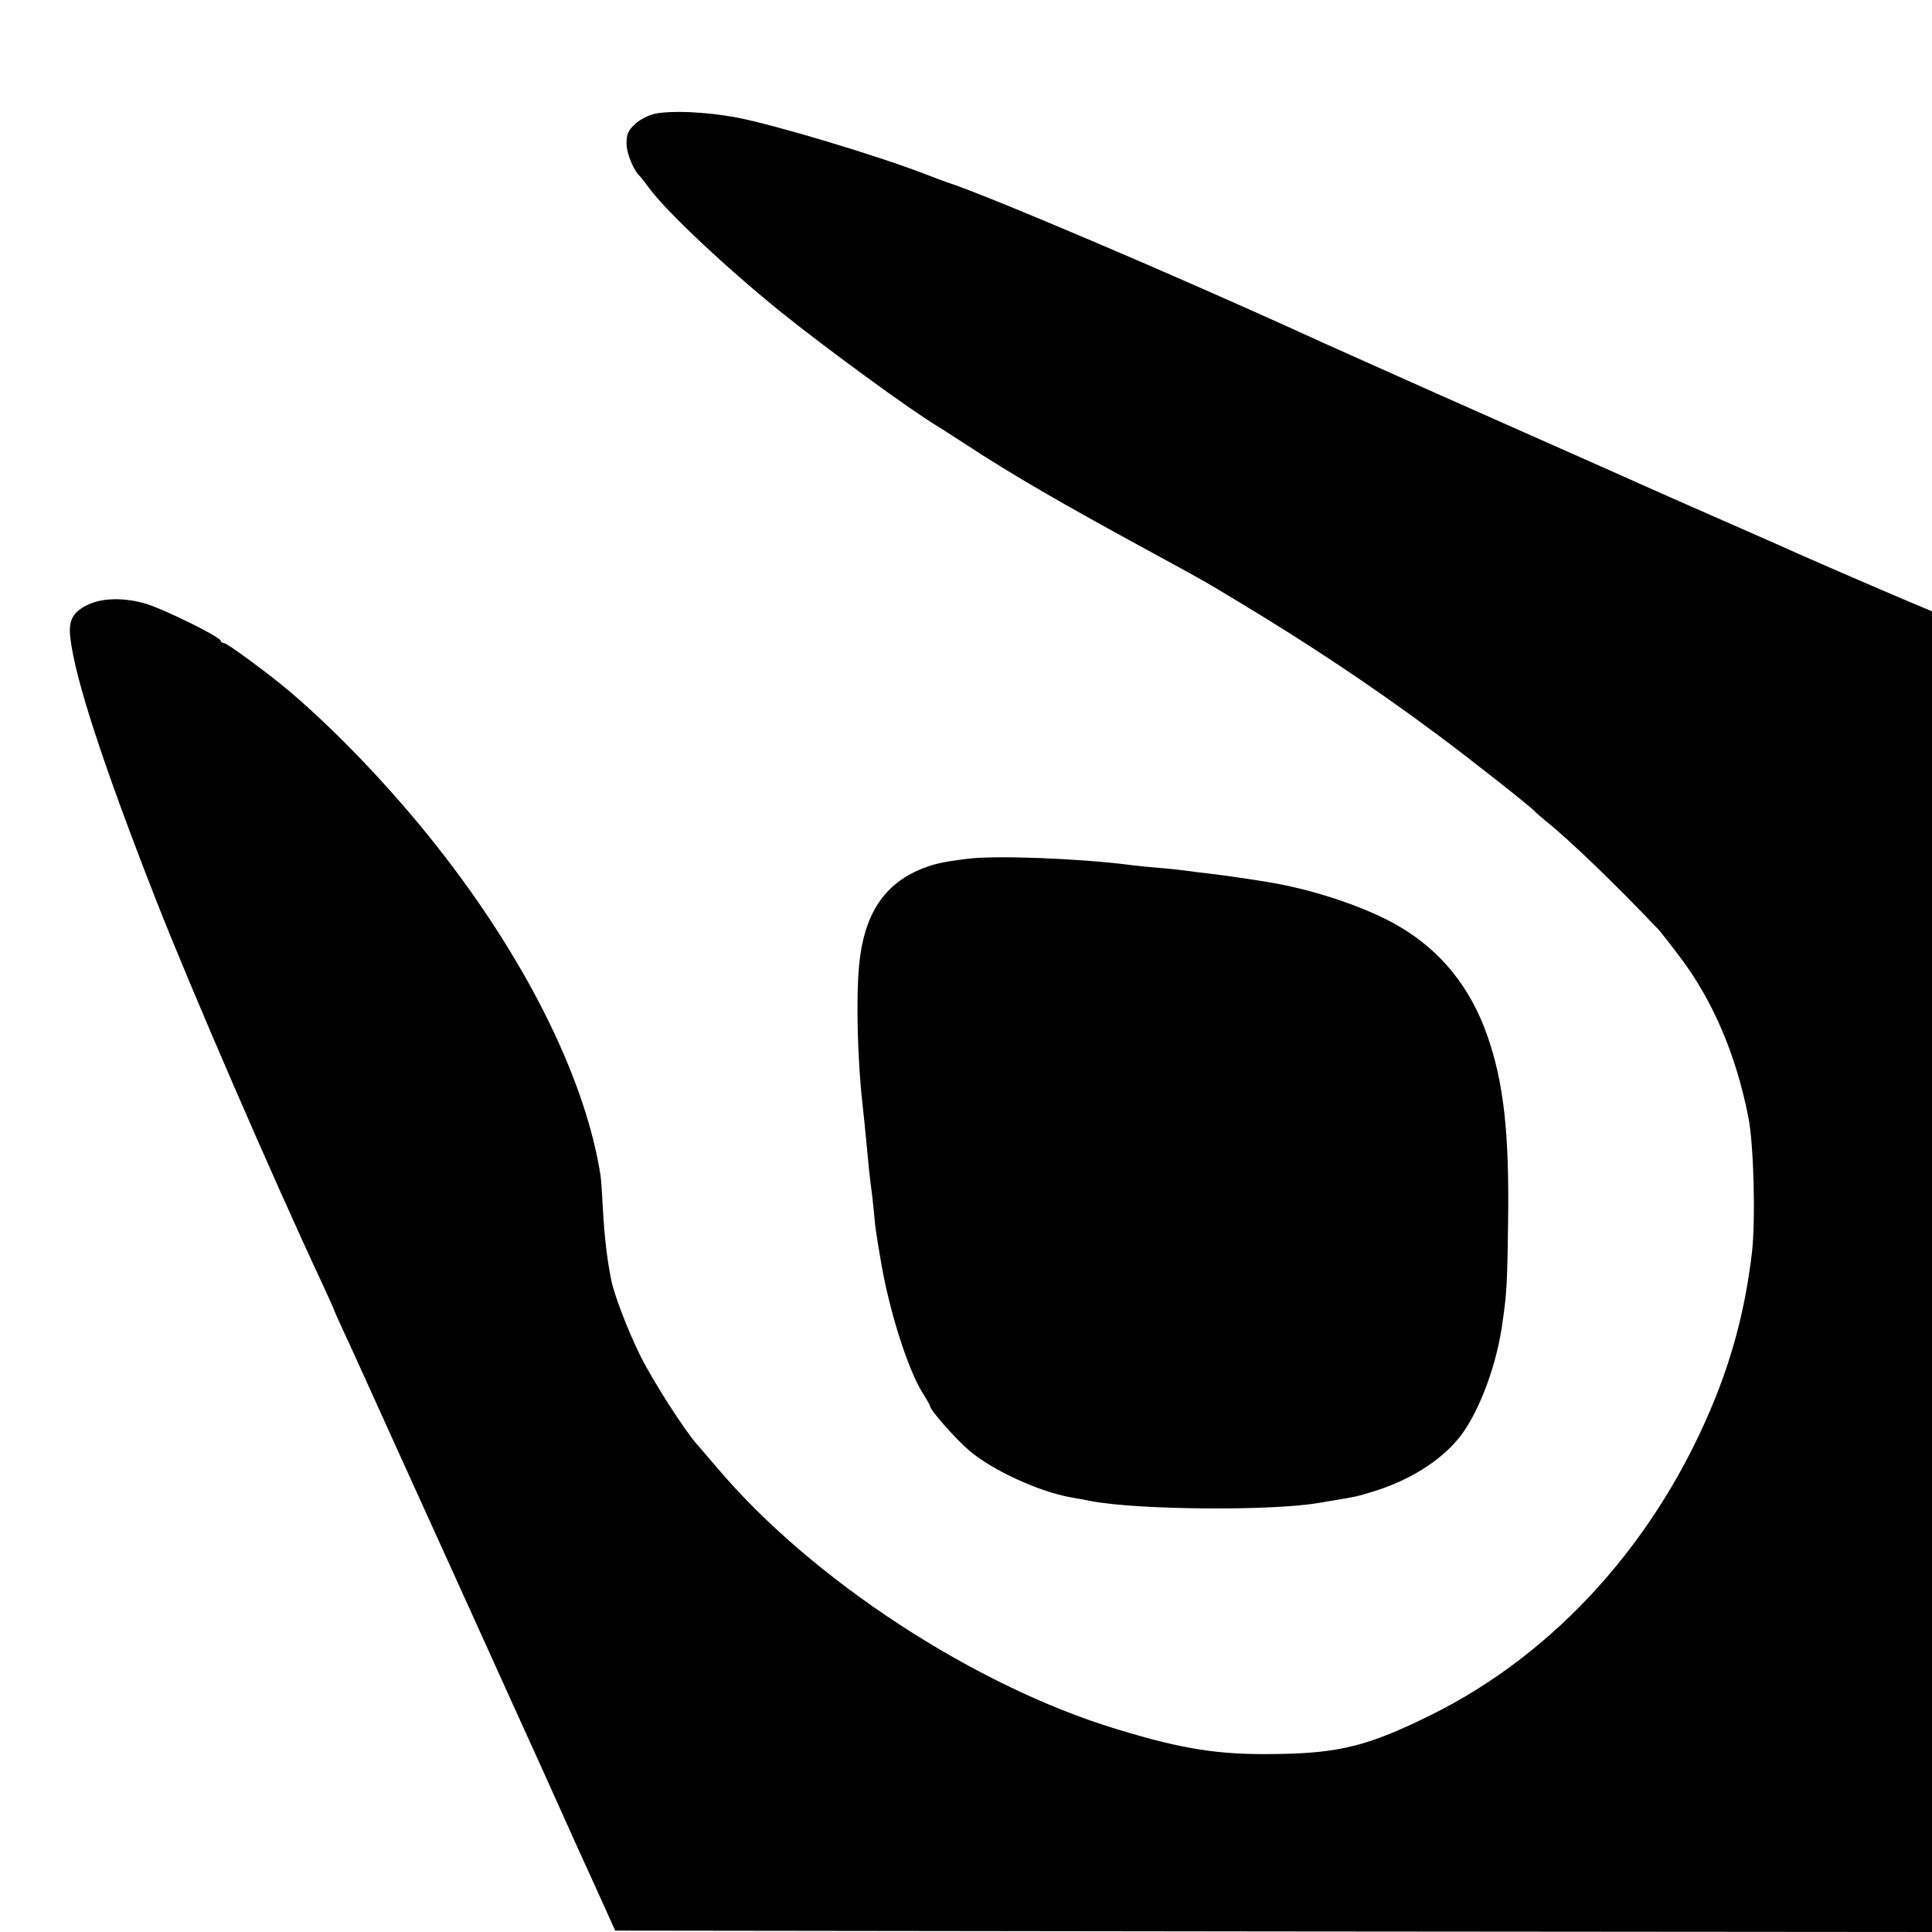 <?xml version="1.0" standalone="no"?>
<!DOCTYPE svg PUBLIC "-//W3C//DTD SVG 20010904//EN"
 "http://www.w3.org/TR/2001/REC-SVG-20010904/DTD/svg10.dtd">
<svg version="1.0" xmlns="http://www.w3.org/2000/svg"
 width="700pt" height="700pt" viewBox="0 0 700 700"
 preserveAspectRatio="xMidYMid meet">
<g transform="translate(0,700) scale(0.1,-0.1)"
fill="#000000" stroke="none">
<path d="M2373 6588 c-23 -5 -56 -22 -72 -37 -25 -24 -31 -37 -31 -71 0 -36
26 -99 50 -120 3 -3 18 -22 33 -43 66 -88 279 -288 477 -448 163 -131 473
-358 568 -414 9 -6 51 -32 92 -59 178 -117 352 -218 735 -426 143 -78 153 -84
252 -144 263 -158 499 -315 730 -487 116 -86 339 -262 353 -278 3 -4 21 -19
40 -35 92 -74 256 -233 410 -395 8 -9 45 -56 81 -104 116 -155 200 -351 244
-577 19 -95 26 -367 13 -485 -22 -190 -65 -360 -133 -530 -206 -512 -576 -925
-1033 -1150 -222 -110 -330 -137 -552 -140 -211 -4 -342 16 -584 90 -515 156
-1105 542 -1446 945 -30 35 -63 73 -73 85 -44 48 -160 229 -206 321 -44 88
-96 222 -107 279 -14 71 -24 154 -29 245 -3 58 -7 116 -9 130 -52 336 -253
751 -559 1150 -167 218 -376 441 -563 601 -71 61 -231 179 -242 179 -7 0 -12
4 -12 8 0 14 -220 122 -280 137 -75 20 -147 18 -197 -4 -59 -27 -76 -57 -68
-123 17 -148 119 -460 310 -948 122 -312 419 -998 599 -1383 25 -55 46 -100
46 -102 0 -2 15 -36 34 -77 19 -40 46 -100 61 -133 15 -33 69 -152 120 -265
94 -206 391 -862 492 -1085 30 -66 81 -178 113 -250 32 -72 90 -200 129 -285
l70 -155 2385 -3 2386 -2 0 2392 0 2393 -128 54 c-129 55 -373 161 -427 186
-16 7 -106 47 -200 88 -93 41 -271 119 -395 175 -124 55 -412 183 -640 284
-228 102 -435 194 -460 206 -486 222 -1179 517 -1320 562 -14 5 -50 18 -80 30
-183 70 -547 179 -685 205 -111 20 -230 25 -292 13z"/>
<path d="M3510 3889 c-98 -12 -133 -20 -185 -43 -127 -57 -195 -165 -212 -341
-12 -117 -6 -349 12 -505 4 -36 10 -93 21 -210 3 -36 8 -76 10 -90 2 -14 7
-54 10 -88 3 -35 7 -71 9 -80 1 -10 8 -51 15 -92 29 -180 98 -400 154 -489 14
-22 26 -43 26 -46 0 -14 93 -119 141 -160 84 -72 252 -149 368 -170 14 -2 49
-9 76 -14 169 -32 658 -36 825 -6 8 1 35 6 60 10 71 12 74 12 142 33 124 39
232 106 300 187 69 82 135 249 159 404 18 123 20 146 23 381 5 326 -16 510
-76 680 -61 173 -167 304 -316 392 -116 69 -308 134 -477 162 -72 12 -164 25
-215 31 -30 3 -66 8 -80 10 -14 2 -56 7 -95 10 -38 3 -88 8 -110 11 -184 24
-483 35 -585 23z"/>
</g>
</svg>
